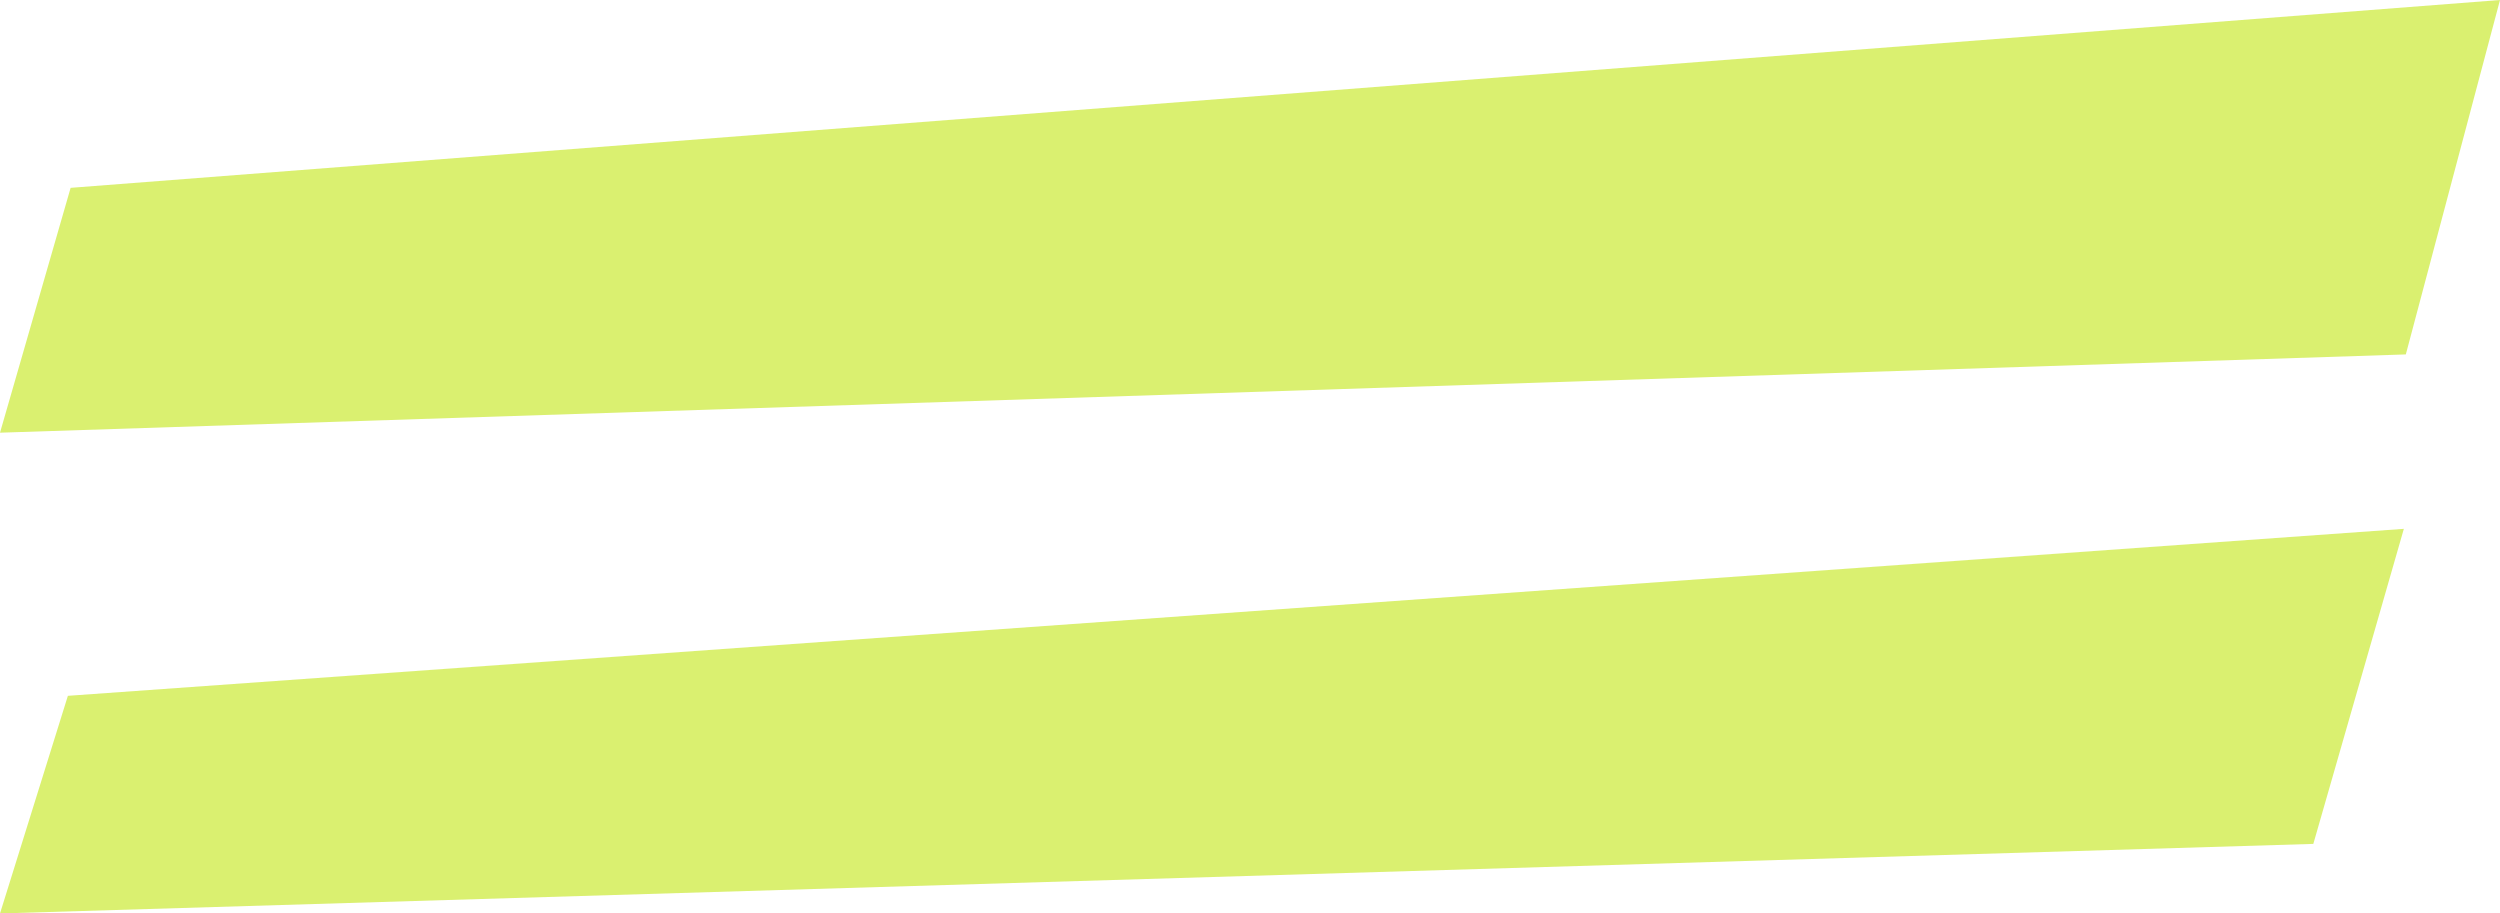 <?xml version="1.0" encoding="UTF-8"?> <svg xmlns="http://www.w3.org/2000/svg" width="52" height="19" viewBox="0 0 52 19" fill="none"> <path d="M1.469 3.907L52 0L50.041 7.372L0 9L1.469 3.907Z" fill="#DAF070"></path> <path d="M1.412 14.473L50 11L48.117 17.553L0 19L1.412 14.473Z" fill="#DAF070"></path> </svg> 